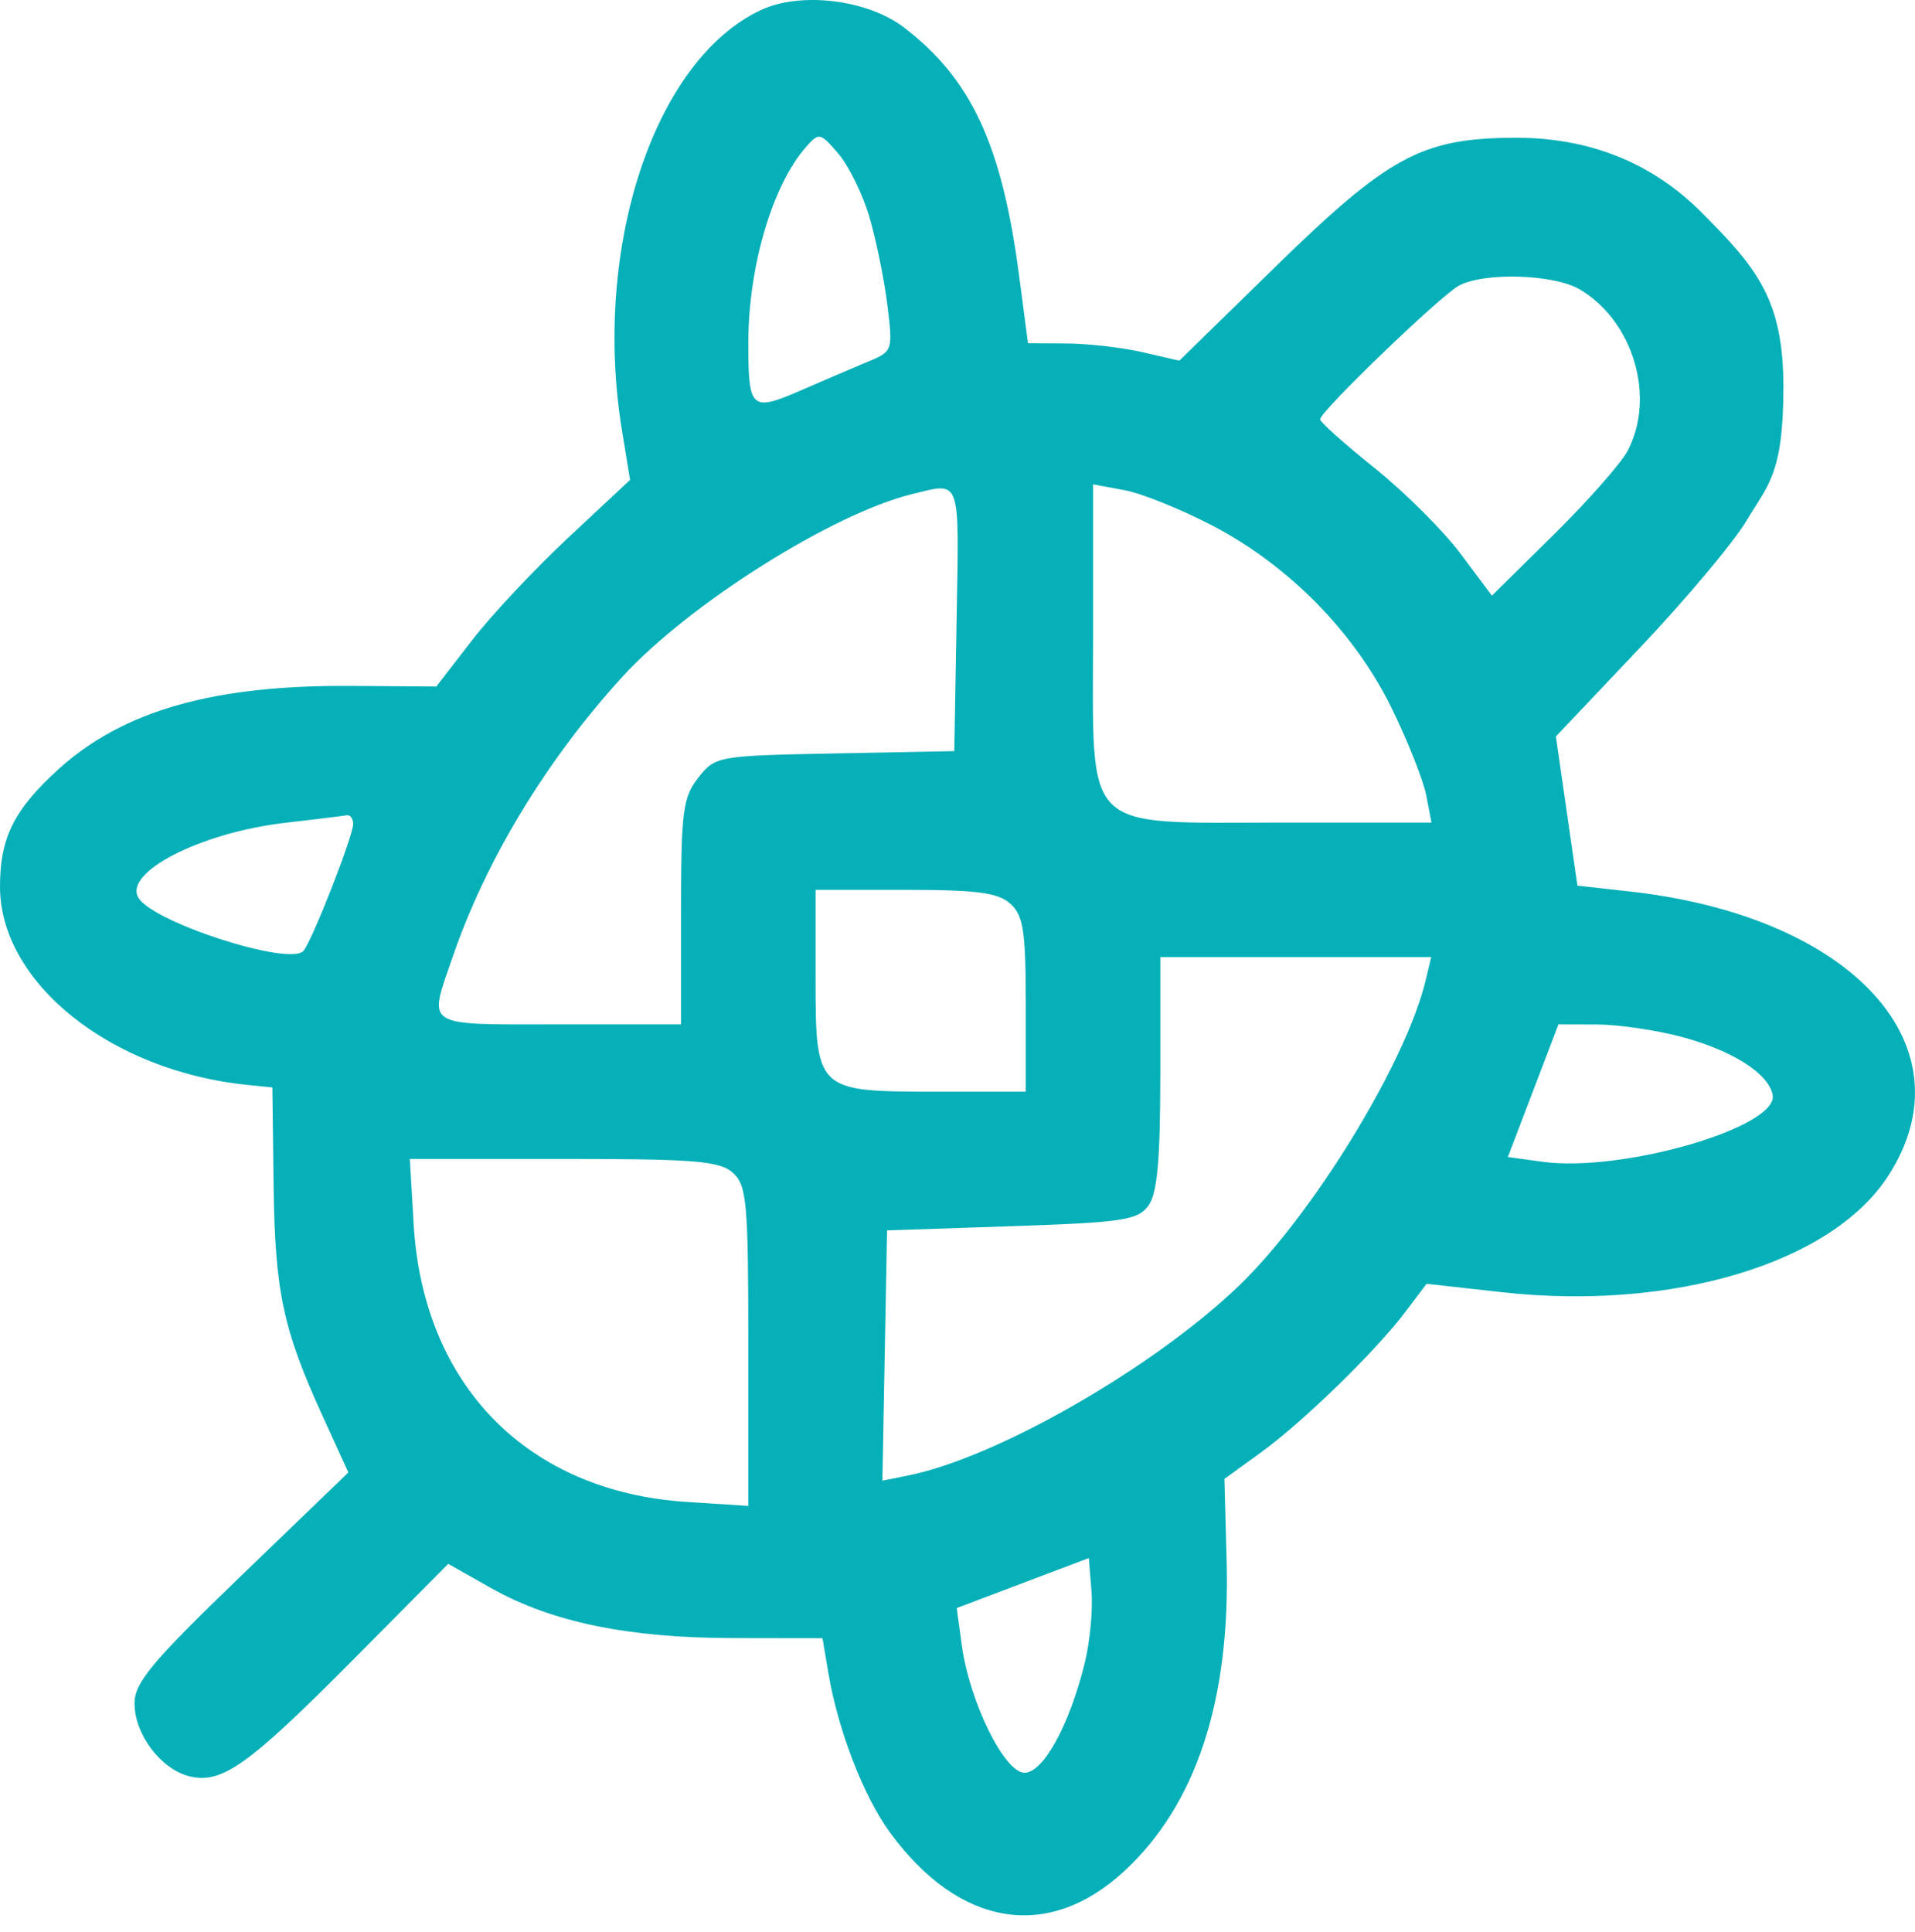 <svg width="116" height="117" viewBox="0 0 116 117" fill="none" xmlns="http://www.w3.org/2000/svg">
<path fill-rule="evenodd" clip-rule="evenodd" d="M46.093 0.608C39.631 3.626 35.865 15.021 37.676 26.077L38.166 29.068L34.445 32.543C32.398 34.454 29.758 37.27 28.578 38.8L26.431 41.583L21.237 41.546C12.934 41.488 7.478 43.038 3.573 46.566C0.856 49.021 0 50.73 0 53.7C0 59.514 6.692 64.876 14.998 65.715L16.498 65.867L16.572 71.724C16.652 78.194 17.131 80.476 19.5 85.676L21.101 89.188L14.625 95.429C9.187 100.669 8.149 101.912 8.149 103.18C8.149 105.04 9.735 107.152 11.456 107.584C13.425 108.078 15.014 106.952 21.343 100.576L27.151 94.723L29.746 96.188C33.4 98.249 38.045 99.21 44.393 99.219L49.823 99.227L50.184 101.363C50.769 104.827 52.327 108.843 53.931 111.024C58.117 116.717 63.476 117.597 68.084 113.349C72.442 109.333 74.529 103.018 74.301 94.543L74.168 89.578L76.357 87.992C78.928 86.13 83.32 81.857 85.135 79.453L86.413 77.76L90.954 78.266C101.284 79.417 110.912 76.536 114.35 71.265C119.454 63.439 112.278 55.504 98.735 53.998L95.55 53.643L94.899 49.125L94.247 44.607L99.325 39.248C102.118 36.301 105.027 32.834 105.791 31.543C107.049 29.416 108.029 28.778 108.029 23.465C108.029 18.152 106.441 16.238 103.049 12.845C100.028 9.824 96.201 8.31 91.676 8.343C86.103 8.384 84.098 9.474 77.209 16.206L71.437 21.846L69.205 21.332C67.978 21.049 65.916 20.812 64.623 20.805L62.272 20.792L61.717 16.591C60.684 8.76 58.819 4.761 54.749 1.657C52.538 -0.029 48.504 -0.518 46.093 0.608ZM52.653 13.107C53.059 14.474 53.551 16.87 53.746 18.432C54.093 21.211 54.07 21.285 52.644 21.876C51.842 22.209 49.999 22.998 48.549 23.629C45.495 24.959 45.329 24.811 45.329 20.776C45.329 16.165 46.78 11.23 48.818 8.909C49.606 8.01 49.681 8.025 50.776 9.299C51.403 10.027 52.247 11.741 52.653 13.107ZM95.695 17.53C98.942 19.448 100.306 24.061 98.589 27.312C98.19 28.068 96.177 30.35 94.117 32.383L90.371 36.079L88.48 33.547C87.44 32.154 85.098 29.819 83.276 28.358C81.453 26.898 79.962 25.566 79.962 25.4C79.962 24.925 87.227 17.928 88.366 17.306C89.888 16.474 94.126 16.603 95.695 17.53ZM57.947 37.472L57.807 45.494L50.575 45.635C43.464 45.774 43.326 45.798 42.299 47.105C41.364 48.293 41.254 49.147 41.254 55.24V62.047H33.869C25.549 62.047 25.929 62.291 27.436 57.913C29.451 52.053 33.124 46.002 37.709 40.985C41.725 36.591 50.443 31.098 55.26 29.926C58.236 29.203 58.099 28.818 57.947 37.472ZM73.485 31.858C78.088 34.271 82.056 38.317 84.29 42.875C85.271 44.876 86.216 47.258 86.392 48.168L86.71 49.823H77.639C65.423 49.823 66.211 50.605 66.211 38.473V29.337L68.121 29.692C69.171 29.887 71.585 30.862 73.485 31.858ZM21.391 49.911C21.391 50.653 18.875 57.065 18.372 57.604C17.514 58.523 9.317 55.885 8.394 54.392C7.442 52.851 12.13 50.44 17.242 49.843C19.104 49.626 20.799 49.418 21.009 49.381C21.219 49.344 21.391 49.582 21.391 49.911ZM61.205 54.741C61.992 55.454 62.136 56.395 62.136 60.852V66.121H56.701C49.43 66.121 49.403 66.096 49.403 59.167V53.898H54.838C59.181 53.898 60.46 54.067 61.205 54.741ZM86.359 59.373C85.169 64.365 79.482 73.648 74.989 77.935C69.772 82.911 60.349 88.303 55.001 89.372L53.45 89.683L53.591 82.103L53.732 74.525L61.287 74.27C68.008 74.044 68.922 73.907 69.563 73.027C70.103 72.287 70.285 70.268 70.285 65.005V57.972H78.489H86.694L86.359 59.373ZM101.846 62.8C104.925 63.619 107.122 65.014 107.377 66.313C107.762 68.271 98.275 71.031 93.439 70.369L91.337 70.081L92.87 66.064L94.403 62.047L96.732 62.053C98.013 62.056 100.314 62.392 101.846 62.8ZM44.397 71.039C45.238 71.799 45.329 72.83 45.329 81.546V91.212L41.608 90.973C31.958 90.353 25.629 83.918 25.057 74.143L24.825 70.196H34.146C42.104 70.196 43.602 70.319 44.397 71.039ZM65.707 100.731C64.776 104.496 63.197 107.376 62.062 107.376C60.843 107.376 58.732 103.095 58.263 99.672L57.952 97.399L61.954 95.885L65.956 94.372L66.117 96.394C66.207 97.506 66.022 99.457 65.707 100.731Z" fill="#05B0B8"/>
</svg>
